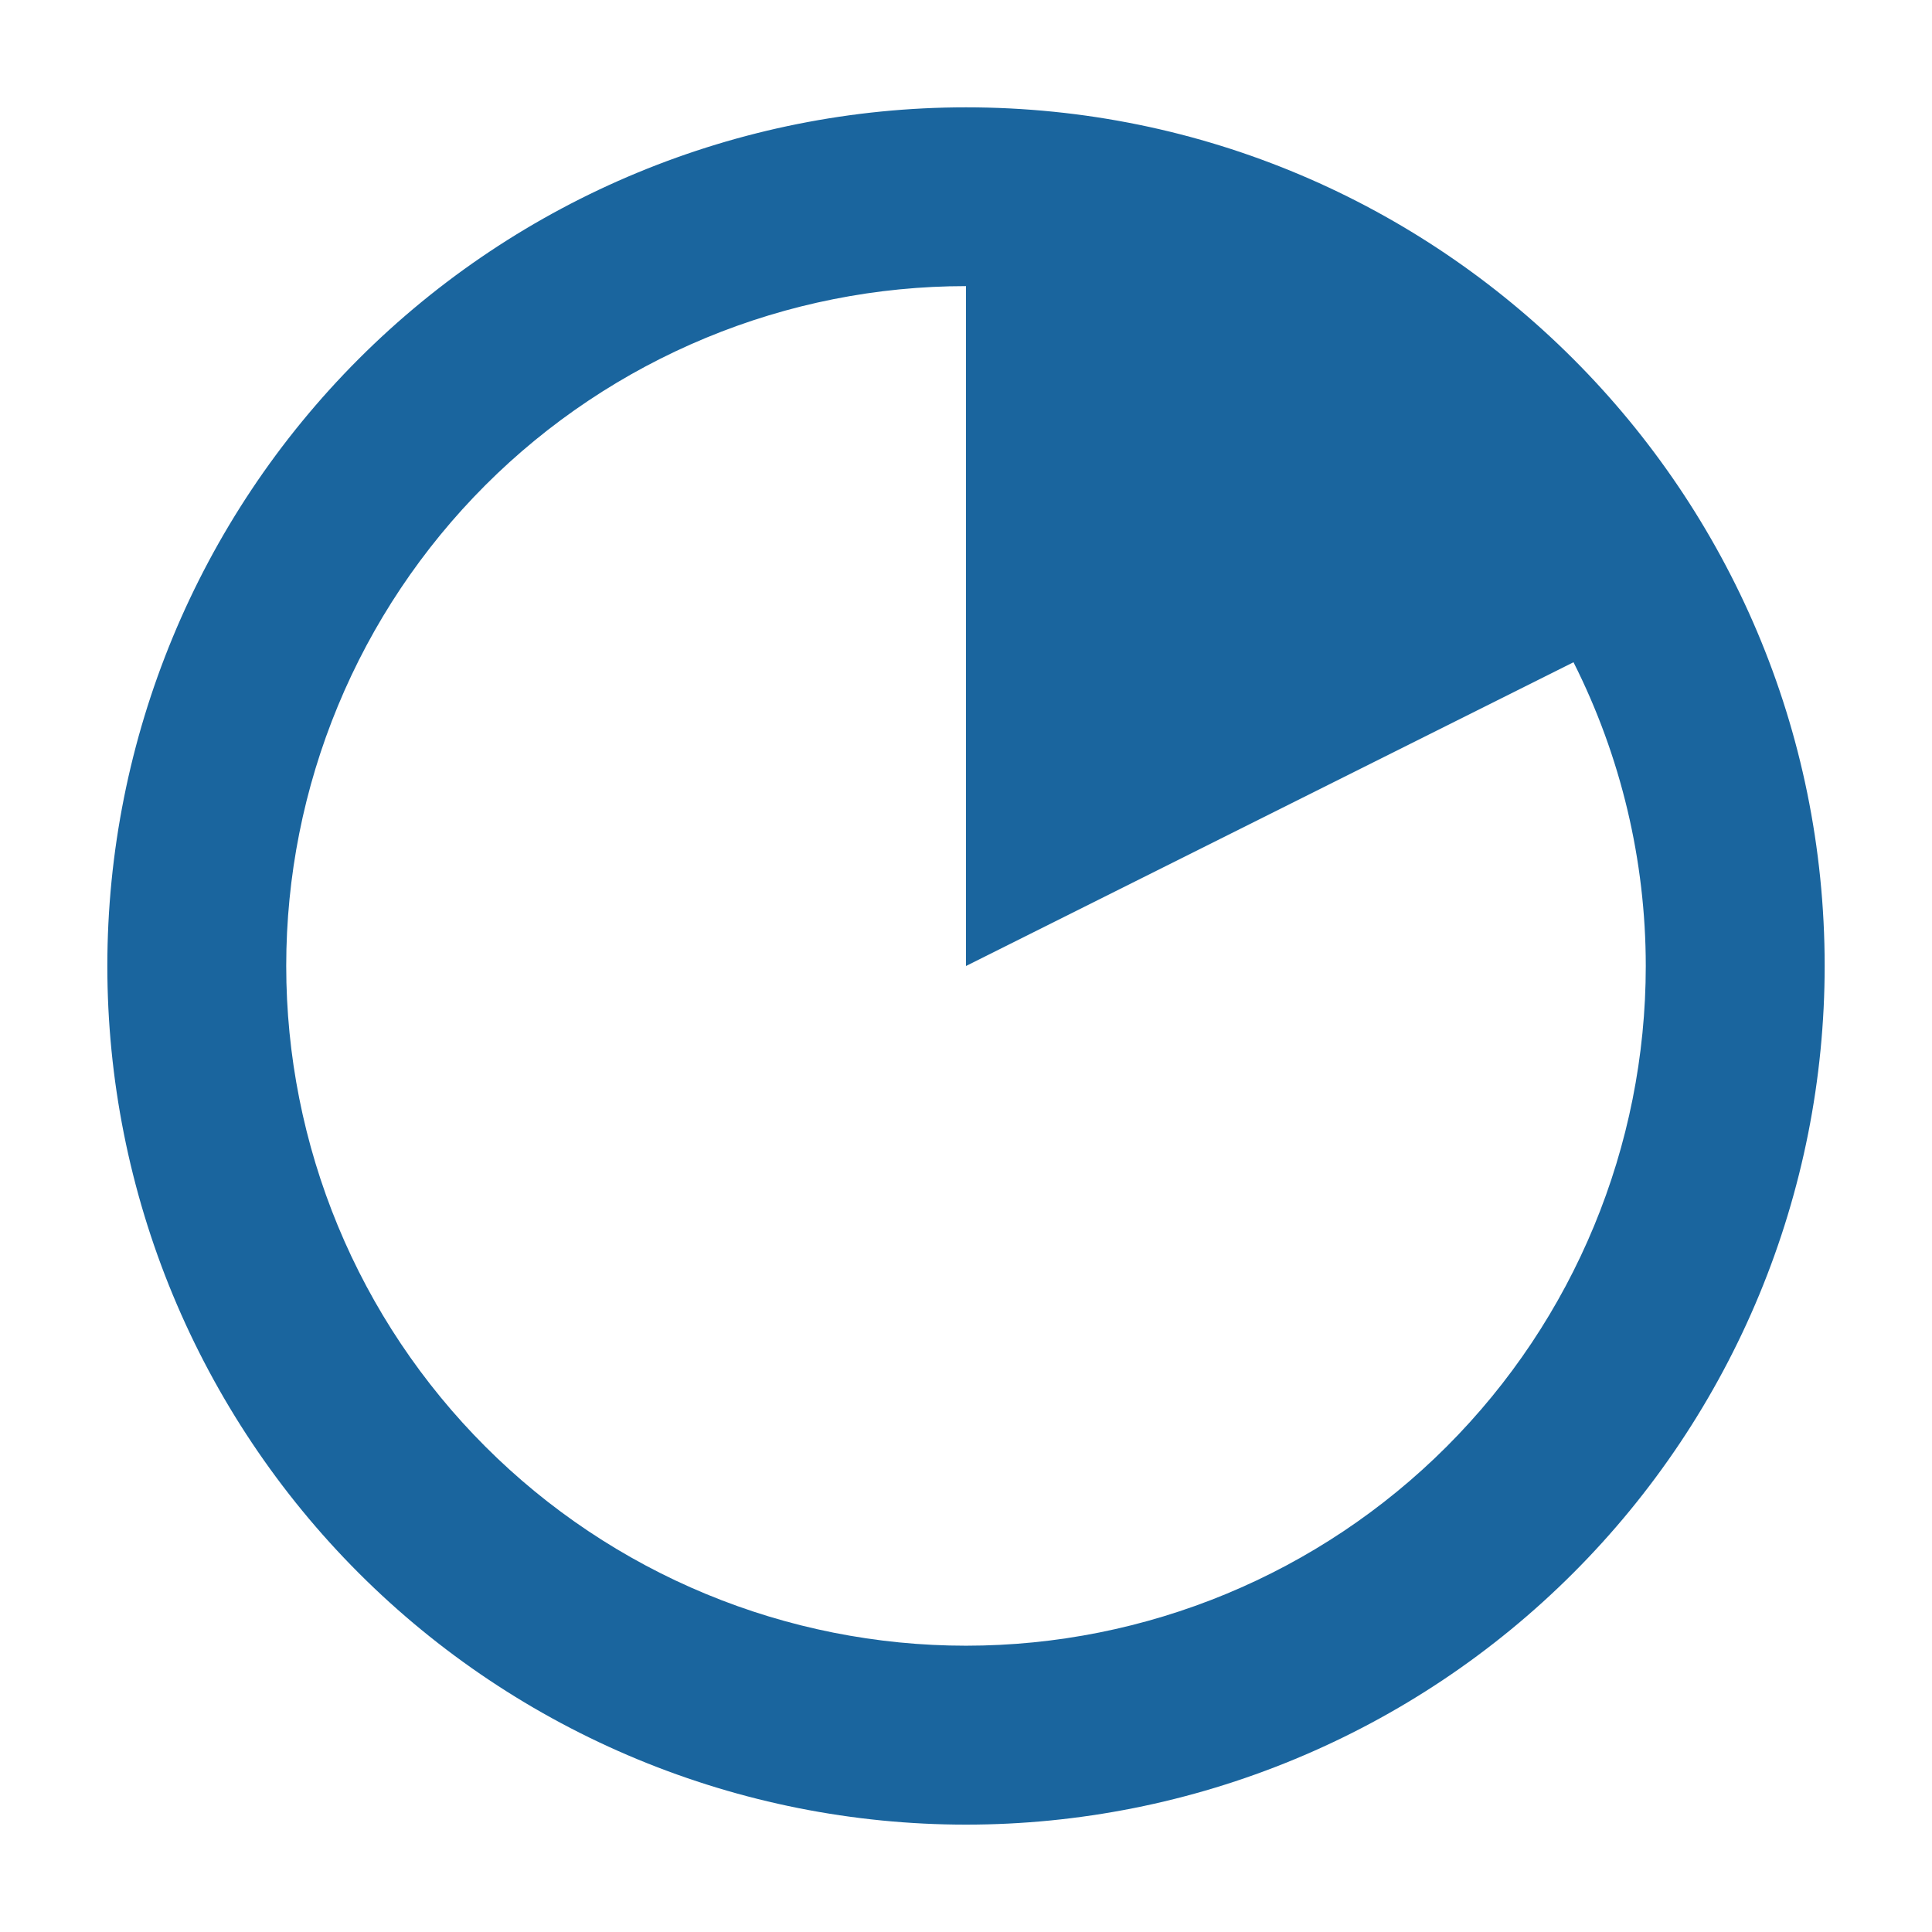 <svg width="54" height="54" viewBox="0 0 54 54" fill="none" xmlns="http://www.w3.org/2000/svg">
<path d="M27 3C20.635 3 14.53 5.529 10.029 10.029C5.529 14.53 3 20.635 3 27C3 30.152 3.621 33.273 4.827 36.184C6.034 39.096 7.802 41.742 10.03 43.97C12.259 46.199 14.905 47.966 17.817 49.172C20.729 50.378 23.849 50.999 27.001 50.999C30.153 50.999 33.274 50.378 36.186 49.171C39.097 47.965 41.743 46.197 43.971 43.968C46.2 41.74 47.968 39.094 49.174 36.182C50.38 33.27 51 30.149 51 26.997C51 13.745 40.252 3 27 3ZM27 45.998C24.505 45.998 22.034 45.506 19.729 44.551C17.424 43.596 15.329 42.197 13.565 40.432C11.801 38.668 10.401 36.574 9.446 34.269C8.491 31.963 8 29.493 8 26.997C8 24.502 8.491 22.032 9.446 19.727C10.401 17.421 11.801 15.327 13.565 13.562C15.329 11.798 17.424 10.399 19.729 9.444C22.034 8.489 24.505 7.997 27 7.997V27L43.98 18.51C45.307 21.143 45.999 24.051 46 27C45.999 32.039 43.997 36.871 40.434 40.433C36.871 43.996 32.039 45.998 27 45.998Z" fill="#1A659E"/>
</svg>
